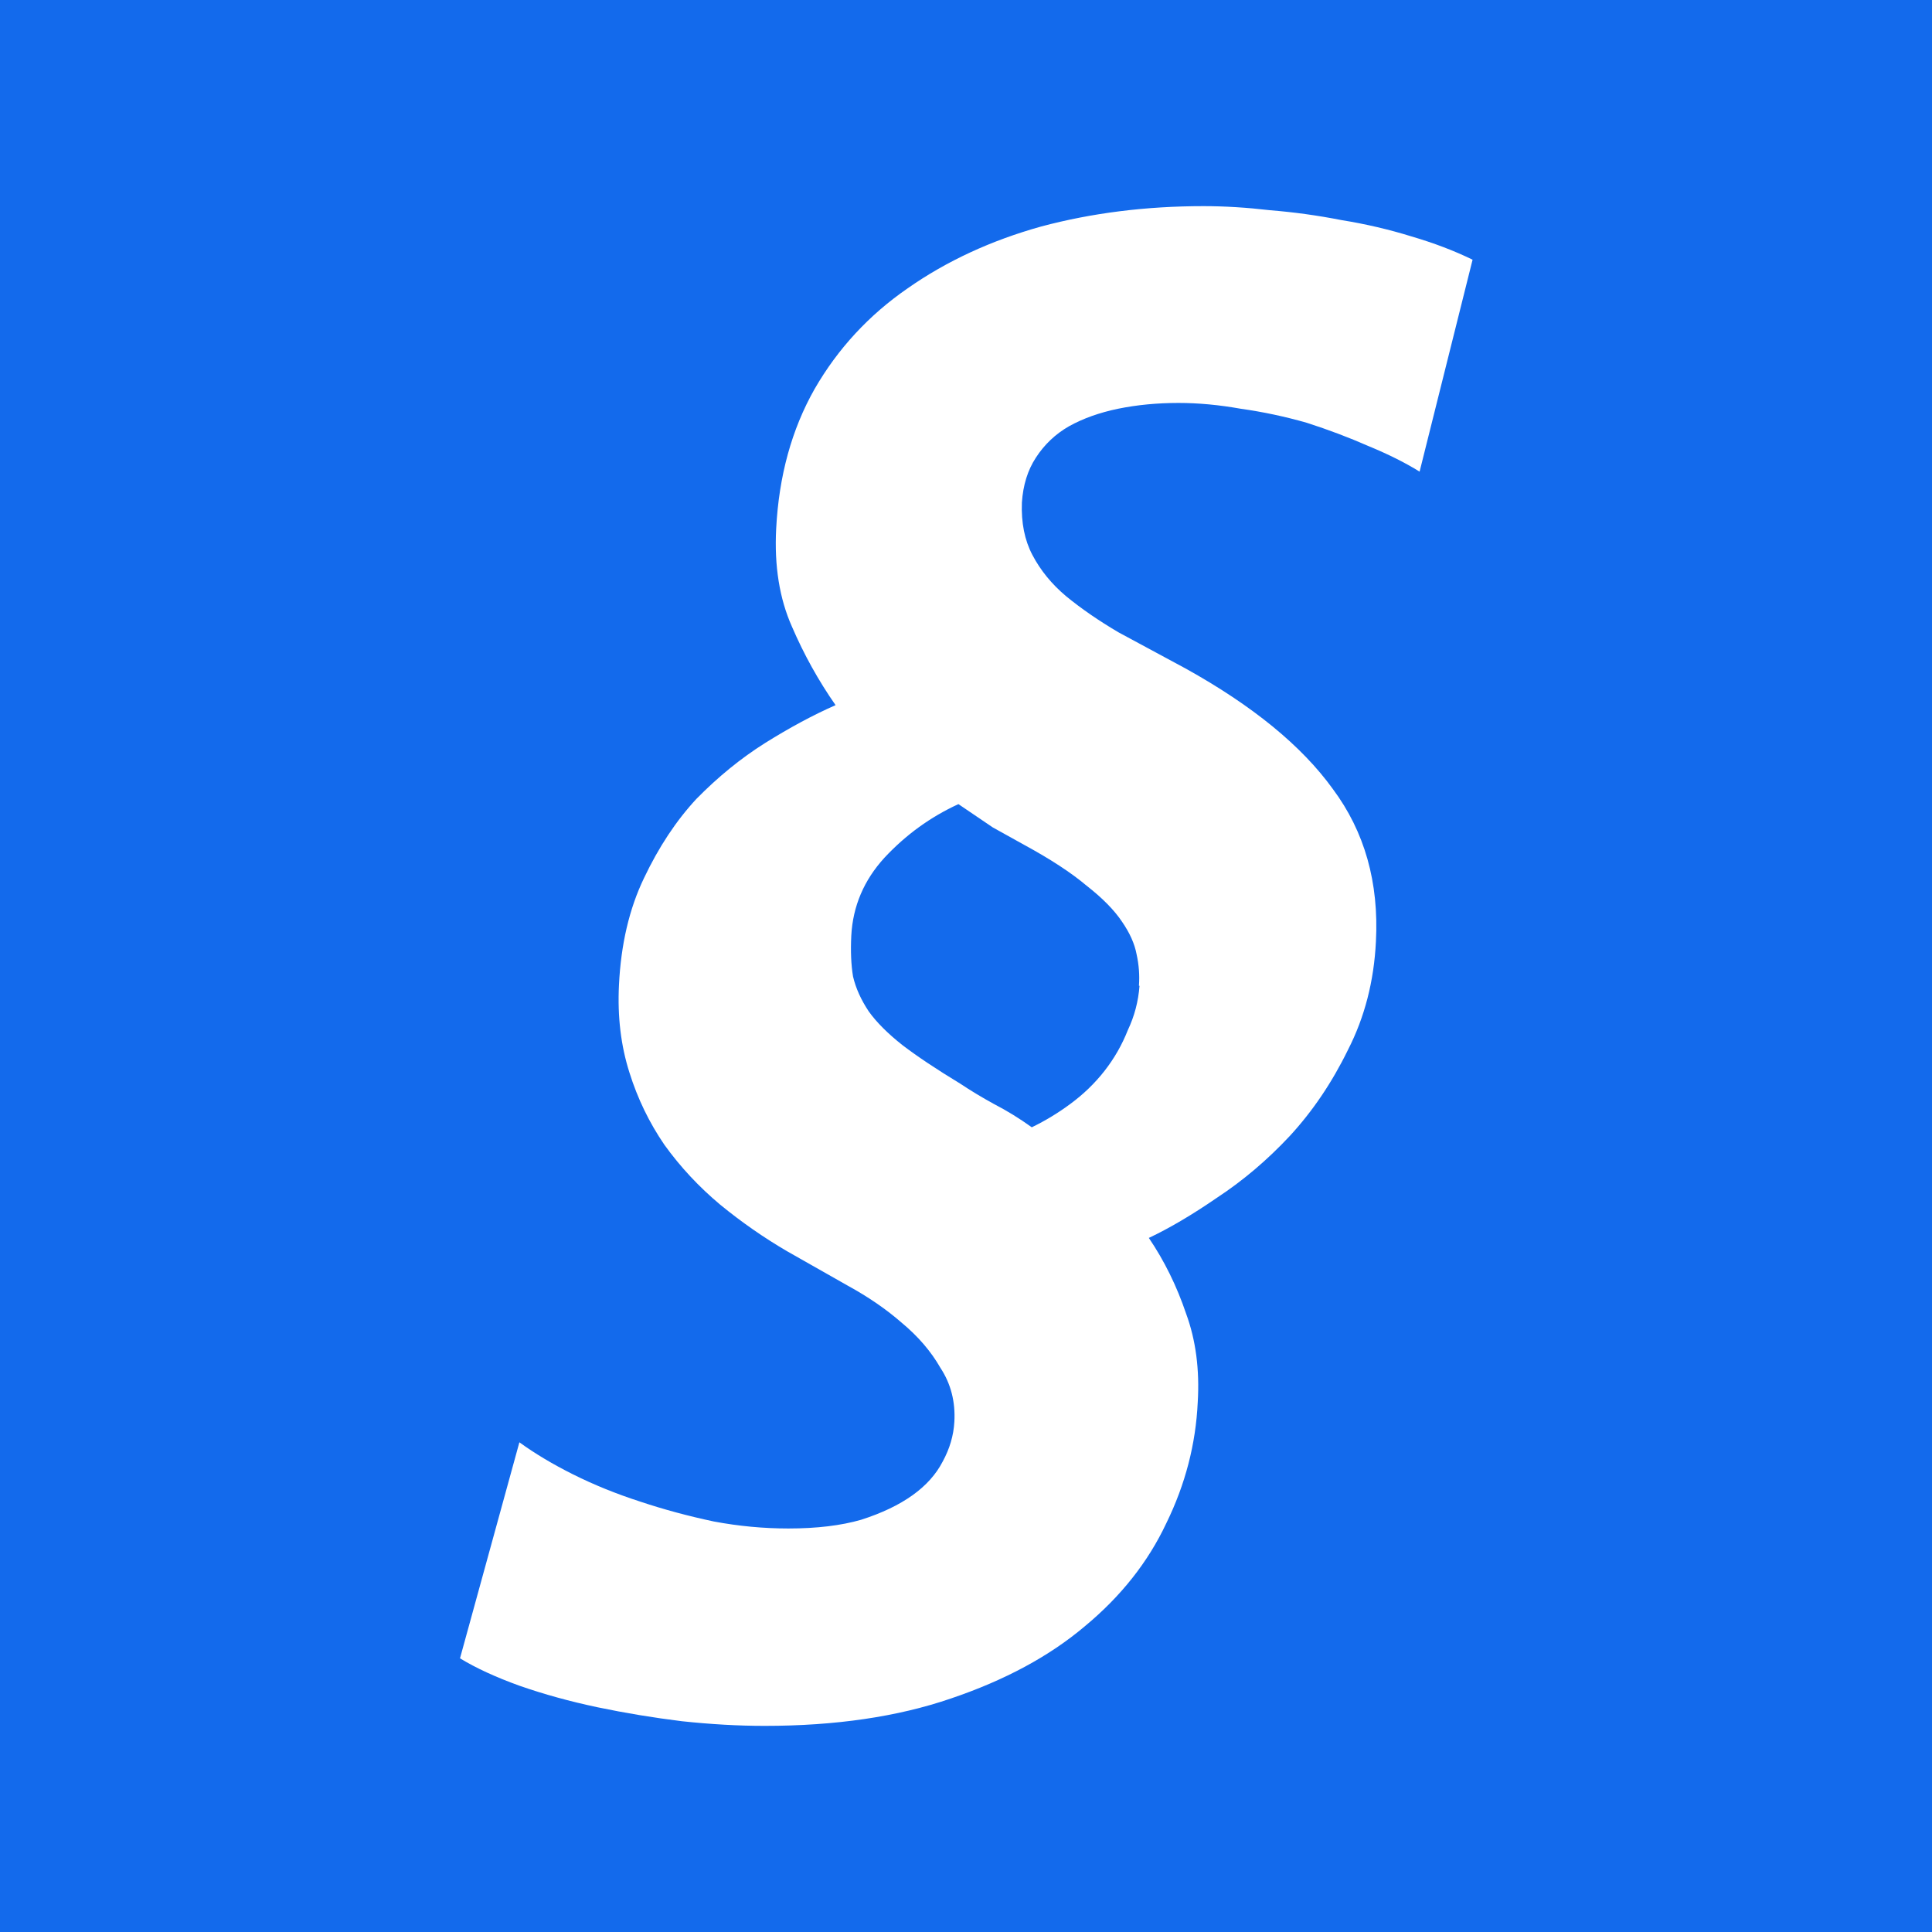 <?xml version="1.0" encoding="UTF-8"?><svg width="96" height="96" viewBox="0 0 33.18 33.18" xmlns="http://www.w3.org/2000/svg"><path fill="#136aec" d="M0 0h33.18v33.18H0Z"/><path fill="#ffffff" d="M24.38 8.1q-.37-.23-.88-.44-.5-.22-1.06-.4-.56-.16-1.13-.24-.56-.1-1.07-.1-.55 0-1.04.1-.48.1-.84.3-.35.2-.57.54-.21.32-.24.77-.02.52.18.9.21.4.58.71.39.32.9.62l1.15.62q1.73.96 2.53 2.07.82 1.1.74 2.62-.05 1.02-.48 1.86-.41.84-1 1.48-.58.62-1.25 1.06-.64.44-1.17.69.4.59.64 1.3.25.68.2 1.52-.05 1.08-.54 2.08-.47 1-1.4 1.77-.91.77-2.3 1.24-1.37.47-3.2.47-.67 0-1.42-.08-.73-.09-1.45-.24-.71-.15-1.34-.37-.61-.22-1.02-.47l1.02-3.71q.4.29.92.55.54.27 1.16.47.6.2 1.26.34.64.12 1.28.12.73 0 1.25-.15.53-.17.88-.42t.52-.58q.18-.33.2-.68.03-.52-.24-.93-.24-.42-.66-.77-.4-.35-.93-.64l-1.04-.59q-.6-.35-1.15-.8-.55-.46-.96-1.03-.39-.57-.6-1.24-.22-.69-.18-1.5.05-1.05.43-1.84.38-.8.9-1.36.56-.57 1.18-.96.64-.4 1.21-.65-.44-.63-.75-1.35-.32-.72-.27-1.68.07-1.36.66-2.4.6-1.04 1.6-1.73 1-.7 2.29-1.06 1.31-.35 2.79-.35.54 0 1.14.07.62.05 1.23.17.62.1 1.2.28.58.17 1.05.4zm-4.82 8.83q.02-.27-.04-.54-.05-.27-.25-.56-.2-.3-.61-.62-.39-.33-1.07-.7l-.54-.3-.59-.4q-.72.33-1.27.92-.53.58-.57 1.34-.02.4.03.7.07.3.27.6.2.28.58.58.38.29.99.66.27.18.58.35.33.17.65.4.35-.17.66-.4.34-.25.59-.57.25-.32.4-.7.17-.36.2-.76z"/></svg>
